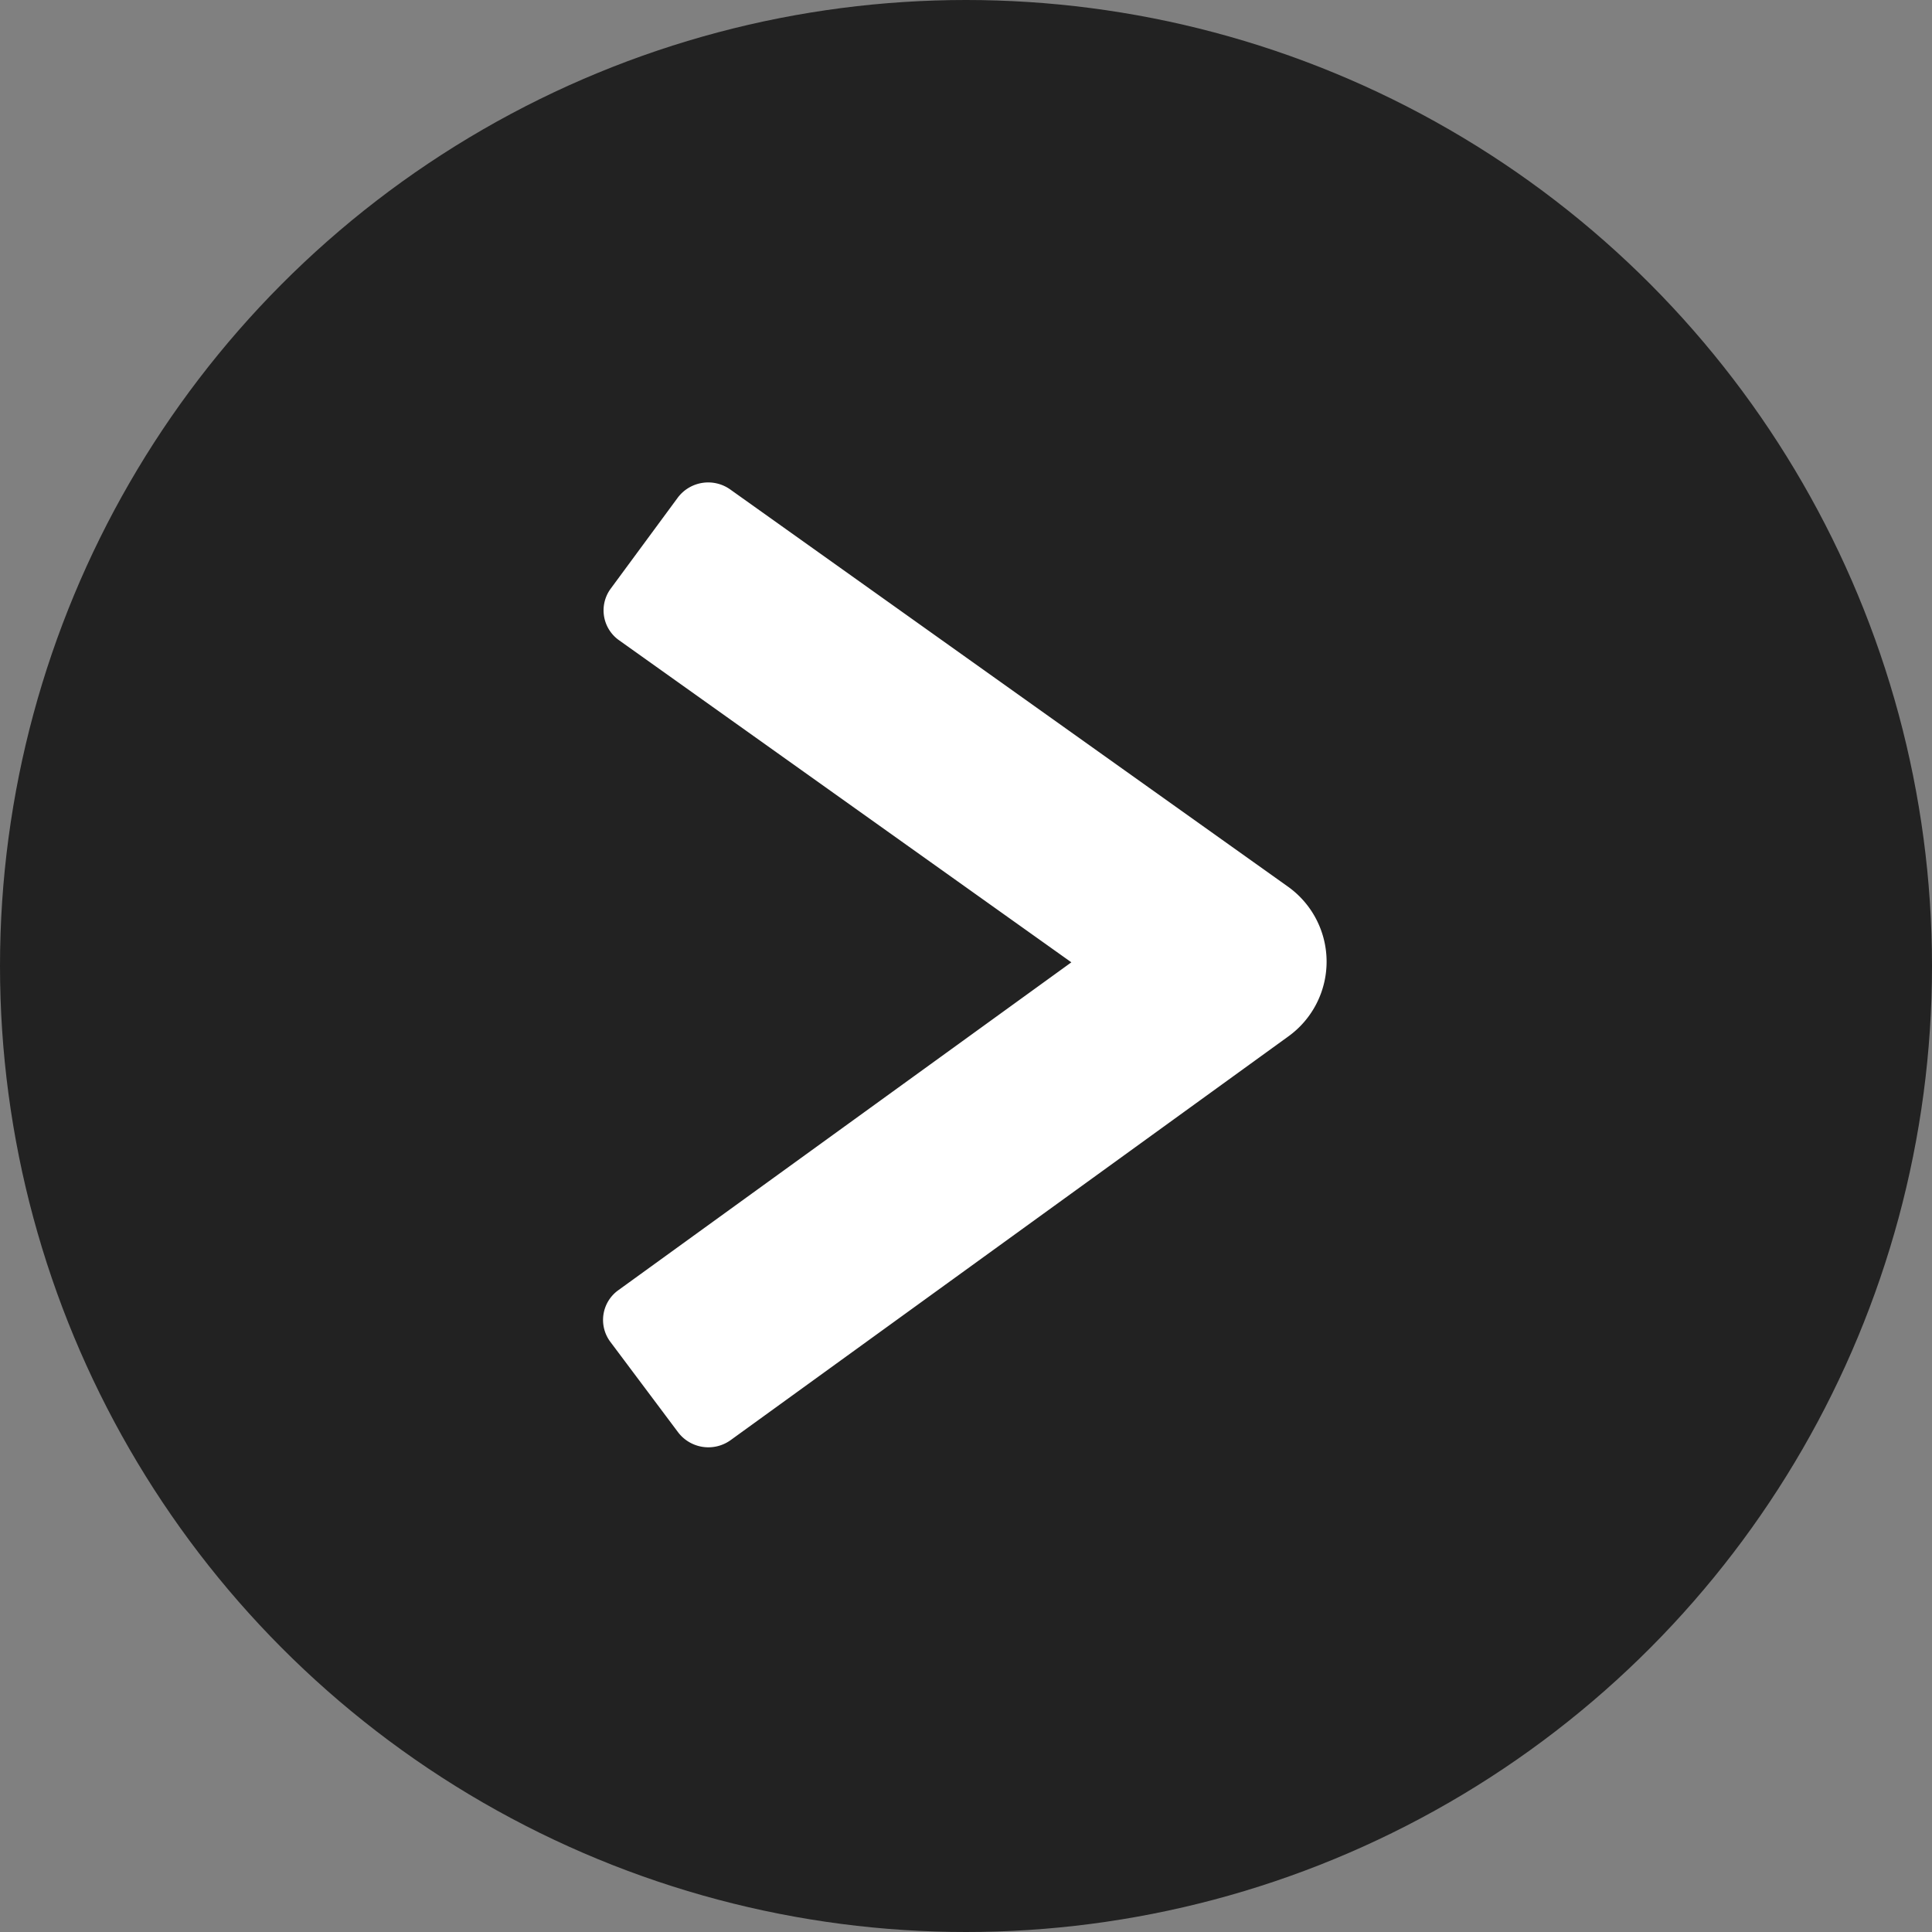 <svg xmlns="http://www.w3.org/2000/svg" width="72" height="72" viewBox="0 0 72 72">
  <rect x="0" y="0" width="72" height="72" fill="#808080" stroke="none"/>
  <g id="グループ_413" data-name="グループ 413" transform="translate(-1146 -526)">
    <circle id="楕円形_6" data-name="楕円形 6" cx="36" cy="36" r="36" transform="translate(1146 526)" fill="#222"/>
    <g id="グループ_300" data-name="グループ 300" transform="translate(1168.473 543.979)">
      <g id="グループ_301" data-name="グループ 301" transform="translate(0 0)">
        <path id="パス_315" data-name="パス 315" d="M2.8,35.4.273,32.027a1.363,1.363,0,0,1,.3-1.927L17.453,17.883.6,5.882A1.363,1.363,0,0,1,.286,3.958L2.783.569A1.418,1.418,0,0,1,4.741.261L25.509,15.051a3.434,3.434,0,0,1,.021,5.6L4.756,35.689A1.418,1.418,0,0,1,2.8,35.4" transform="translate(0 0.001)" fill="#fff"/>
      </g>
    </g>
  </g>
</svg>
